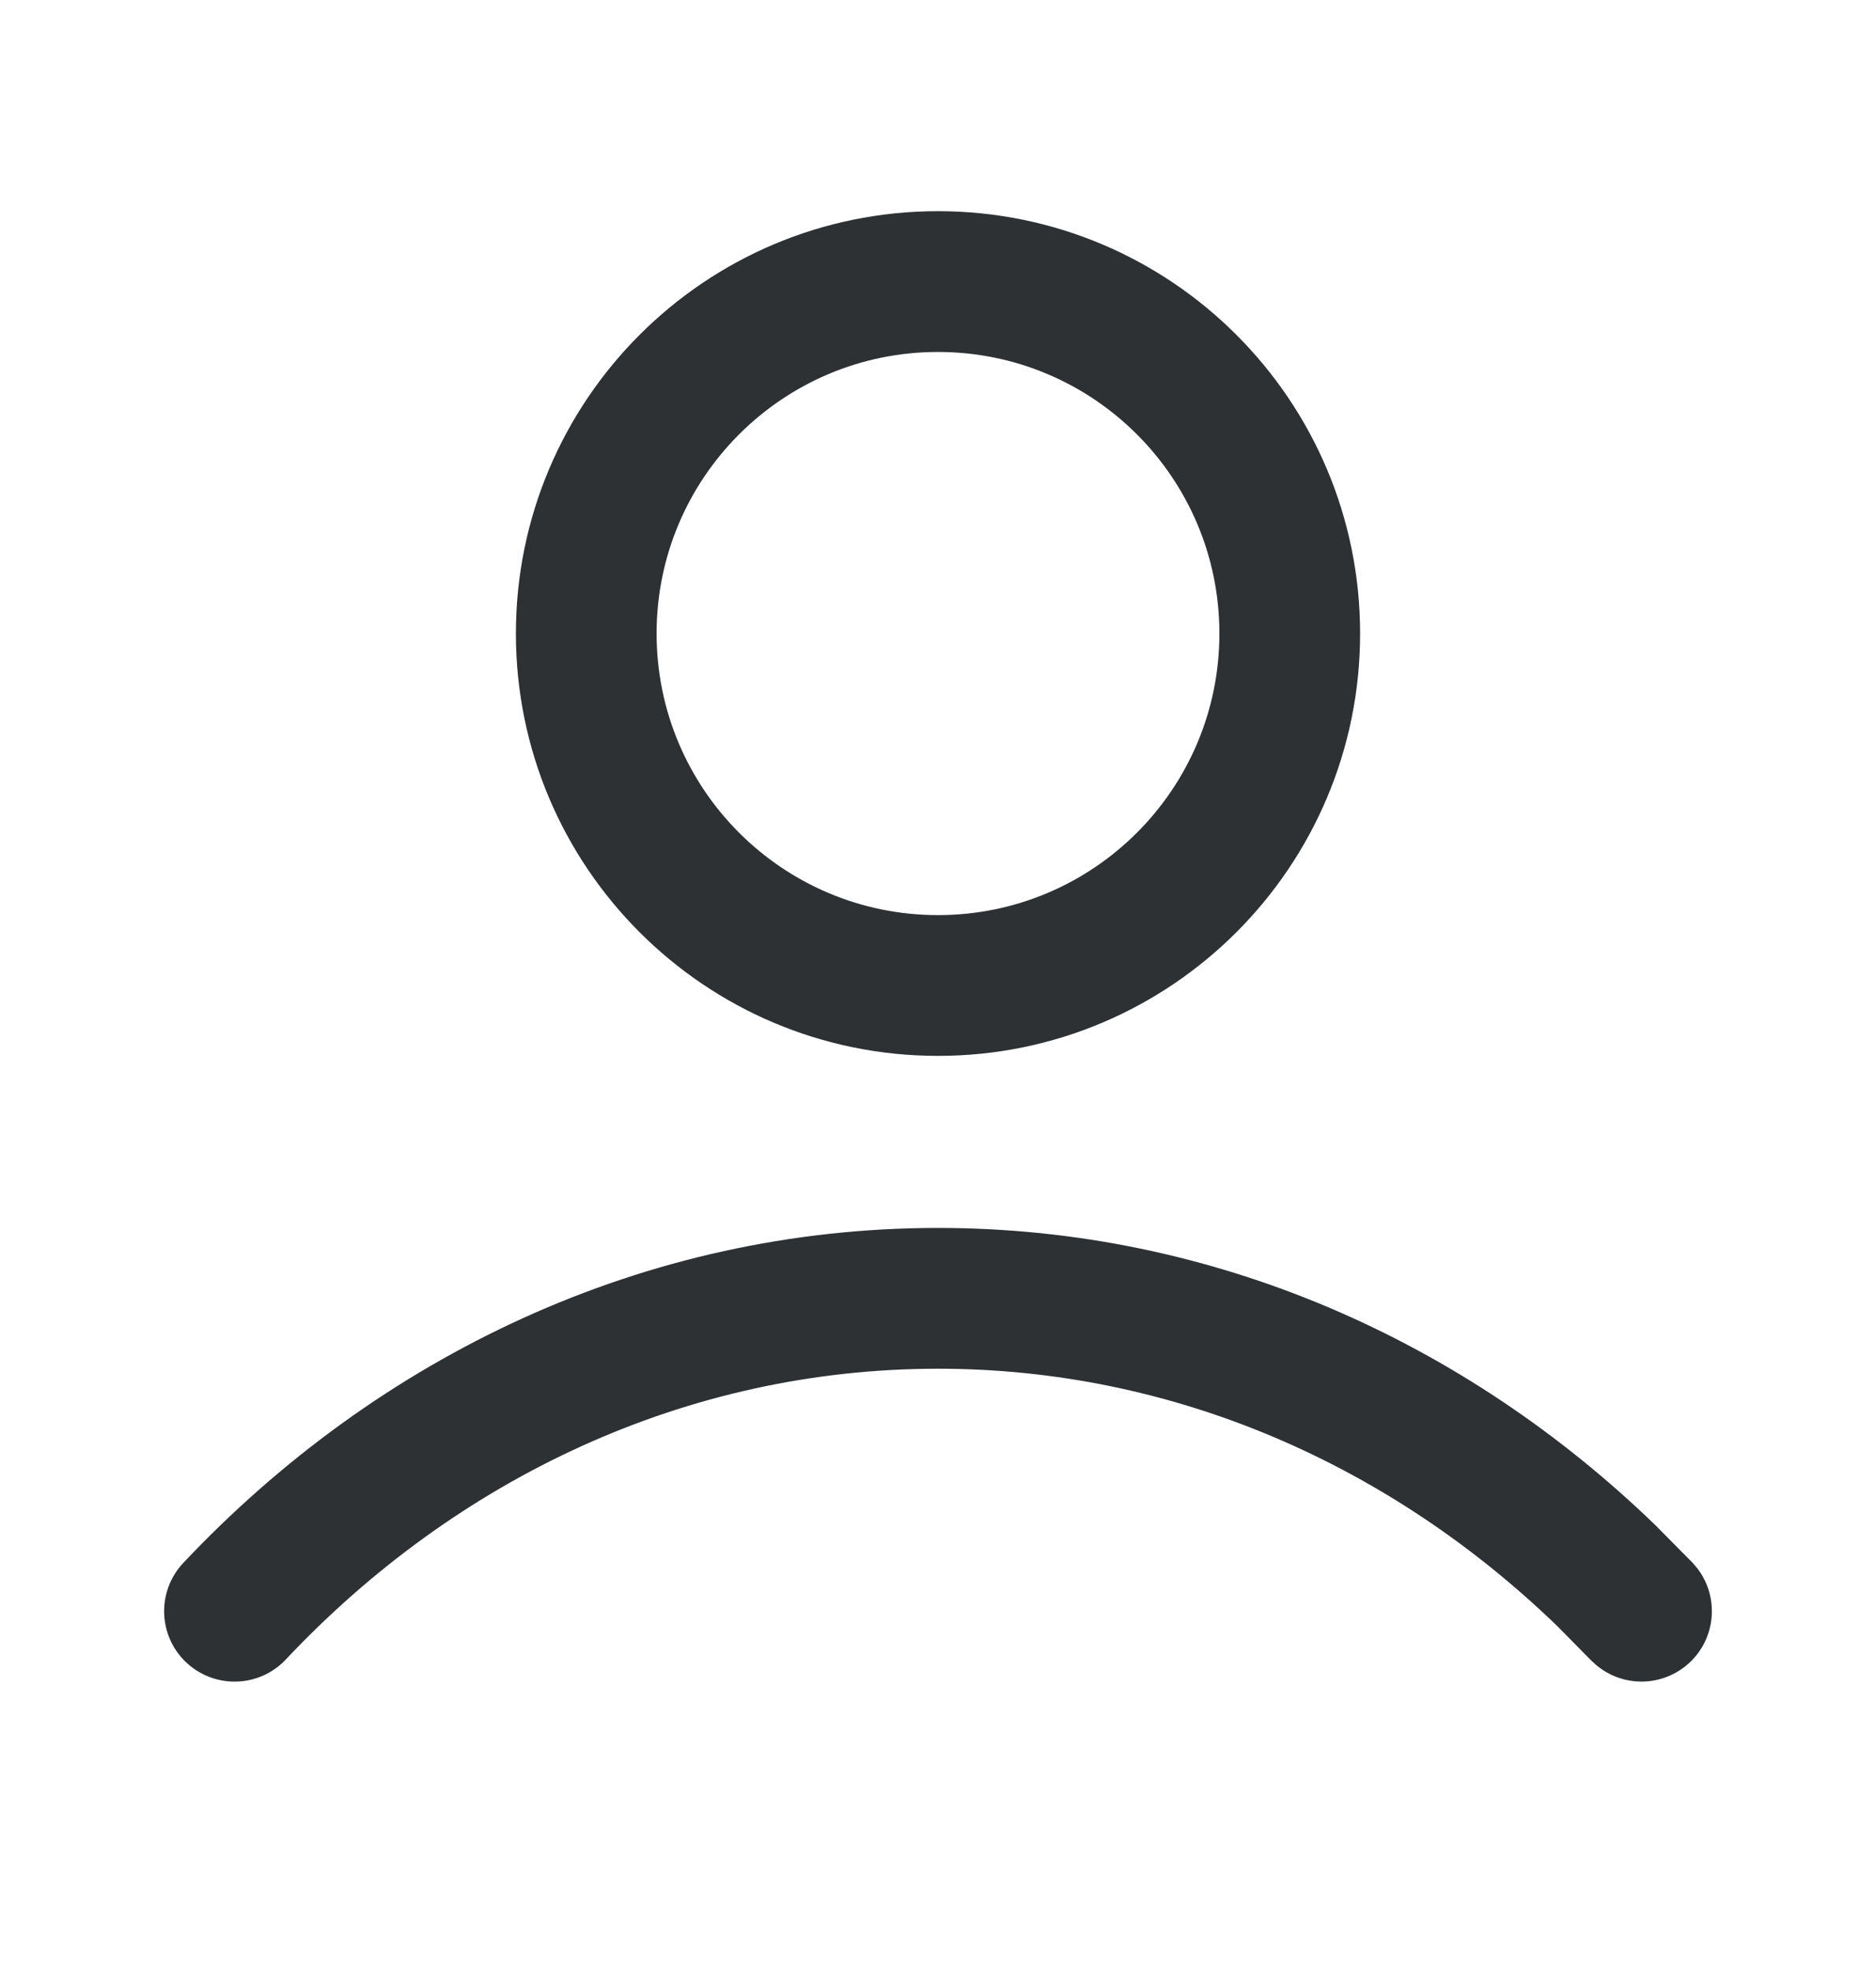 <svg width="20" height="21" viewBox="0 0 20 21" fill="none" xmlns="http://www.w3.org/2000/svg">
<path d="M10 13.083C12.941 13.083 15.617 14.287 17.648 16.25L18.046 16.652L18.096 16.711C18.327 17.012 18.297 17.446 18.015 17.712C17.732 17.978 17.297 17.983 17.01 17.734L16.954 17.682L16.605 17.328C14.828 15.61 12.516 14.583 10 14.583C7.315 14.583 4.865 15.752 3.046 17.682C2.762 17.983 2.287 17.996 1.985 17.712C1.684 17.428 1.67 16.954 1.954 16.652C4.028 14.453 6.863 13.083 10 13.083ZM10 2.25C12.485 2.25 14.5 4.265 14.5 6.75C14.5 9.235 12.485 11.25 10 11.25C7.515 11.25 5.5 9.235 5.5 6.75C5.5 4.265 7.515 2.25 10 2.25ZM10 3.75C8.343 3.75 7 5.093 7 6.75C7 8.407 8.343 9.75 10 9.75C11.657 9.75 13 8.407 13 6.75C13 5.093 11.657 3.75 10 3.75Z" fill="#2D3133"/>
</svg>
